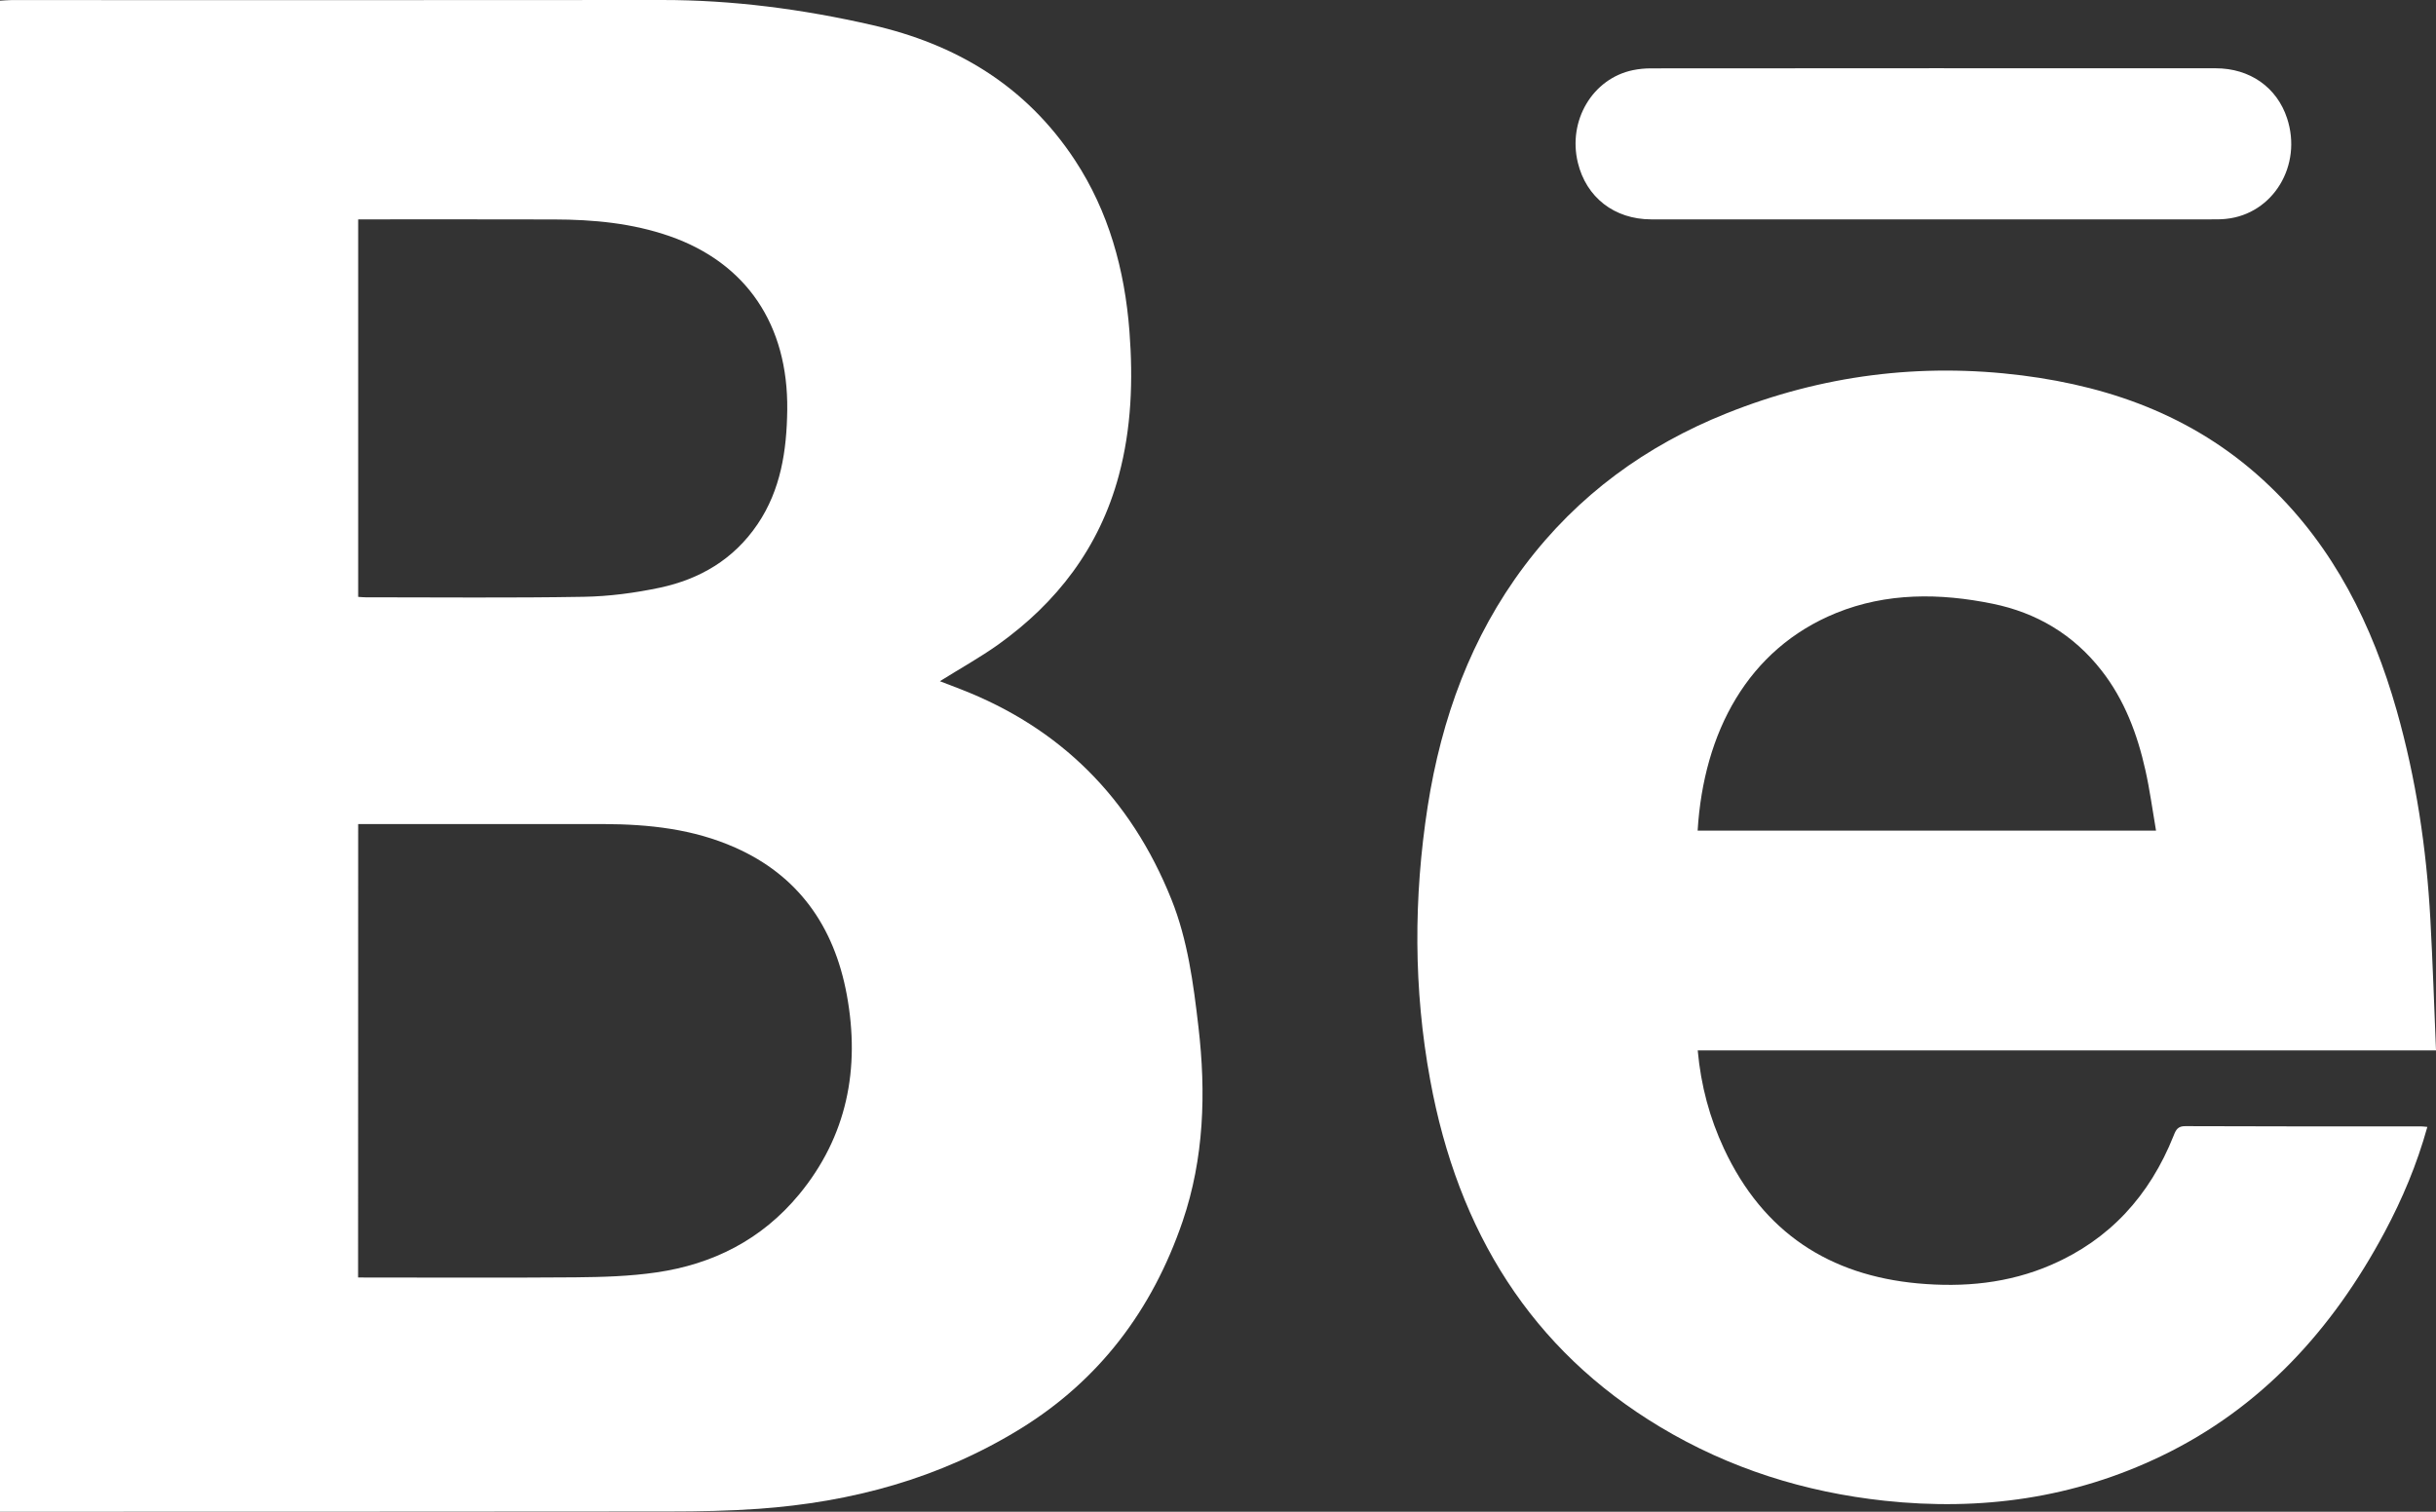 <?xml version="1.0" encoding="UTF-8"?> <svg xmlns="http://www.w3.org/2000/svg" width="29" height="18" viewBox="0 0 29 18" fill="none"><rect x="0" y="0" width="29" height="18" fill="#333333" stroke="none"/> <path d="M0 18C0 11.995 0 6.007 0 0.008C0.048 0.006 0.091 0.001 0.134 0.001C2.714 0.001 5.294 0.003 7.875 4.81967e-06C8.722 -0.001 9.556 0.109 10.382 0.298C11.374 0.525 12.209 1.014 12.796 1.906C13.198 2.517 13.39 3.211 13.446 3.947C13.49 4.525 13.47 5.1 13.319 5.662C13.087 6.525 12.579 7.176 11.886 7.673C11.667 7.829 11.432 7.959 11.189 8.111C11.278 8.145 11.36 8.176 11.441 8.208C12.614 8.665 13.458 9.491 13.946 10.71C14.139 11.192 14.207 11.709 14.267 12.226C14.359 13.013 14.334 13.793 14.079 14.542C13.716 15.604 13.082 16.436 12.148 17.012C11.183 17.606 10.136 17.886 9.033 17.965C8.679 17.99 8.324 17.997 7.969 17.997C5.357 18 2.746 17.999 0.135 18C0.095 18 0.055 18 0 18ZM4.263 15.211C5.135 15.211 5.992 15.216 6.848 15.209C7.171 15.206 7.497 15.197 7.817 15.15C8.483 15.053 9.066 14.764 9.515 14.22C10.082 13.531 10.243 12.726 10.081 11.845C9.929 11.02 9.495 10.421 8.752 10.092C8.253 9.87 7.724 9.814 7.188 9.812C6.26 9.811 5.333 9.812 4.405 9.812C4.358 9.812 4.311 9.812 4.264 9.812C4.263 11.62 4.263 13.408 4.263 15.211ZM4.264 7.107C4.299 7.109 4.325 7.112 4.351 7.112C5.216 7.112 6.082 7.121 6.948 7.106C7.252 7.101 7.56 7.06 7.858 6.997C8.328 6.896 8.733 6.664 9.019 6.241C9.295 5.833 9.366 5.365 9.372 4.881C9.384 3.867 8.886 3.132 7.975 2.813C7.528 2.657 7.065 2.614 6.597 2.613C5.865 2.611 5.132 2.612 4.4 2.612C4.356 2.612 4.313 2.612 4.264 2.612C4.264 4.115 4.264 5.603 4.264 7.107Z" fill="white"></path> <path d="M28.897 13.418C28.772 13.867 28.599 14.276 28.39 14.668C27.763 15.842 26.91 16.768 25.736 17.334C24.685 17.842 23.578 17.992 22.434 17.869C21.488 17.767 20.59 17.487 19.761 16.989C18.231 16.071 17.356 14.663 17.026 12.859C16.827 11.777 16.828 10.688 16.996 9.603C17.16 8.552 17.514 7.581 18.148 6.738C18.785 5.891 19.6 5.304 20.553 4.922C21.691 4.466 22.865 4.318 24.072 4.47C25.175 4.61 26.187 4.987 27.024 5.792C27.782 6.52 28.242 7.438 28.532 8.459C28.762 9.27 28.887 10.102 28.933 10.946C28.961 11.46 28.978 11.975 29 12.507C26.06 12.507 23.142 12.507 20.211 12.507C20.249 12.929 20.354 13.313 20.523 13.676C20.994 14.685 21.788 15.184 22.829 15.281C23.374 15.331 23.91 15.282 24.423 15.059C25.111 14.76 25.59 14.241 25.877 13.521C25.904 13.451 25.928 13.408 26.016 13.409C26.953 13.413 27.889 13.412 28.826 13.412C28.843 13.412 28.86 13.415 28.897 13.418ZM20.21 9.89C22.03 9.89 23.839 9.89 25.667 9.89C25.624 9.641 25.593 9.405 25.541 9.173C25.445 8.741 25.291 8.333 25.02 7.986C24.682 7.552 24.241 7.295 23.724 7.189C23.094 7.06 22.46 7.055 21.859 7.299C20.806 7.728 20.281 8.72 20.21 9.89Z" fill="white"></path> <path d="M23.025 2.612C21.902 2.612 20.779 2.613 19.656 2.612C19.218 2.611 18.884 2.35 18.784 1.937C18.662 1.435 18.96 0.934 19.441 0.835C19.51 0.821 19.582 0.814 19.652 0.814C21.894 0.812 24.135 0.812 26.377 0.813C26.785 0.813 27.106 1.04 27.227 1.408C27.412 1.969 27.062 2.548 26.501 2.606C26.439 2.613 26.377 2.612 26.314 2.612C25.218 2.613 24.122 2.613 23.025 2.612Z" fill="white"></path> </svg> 